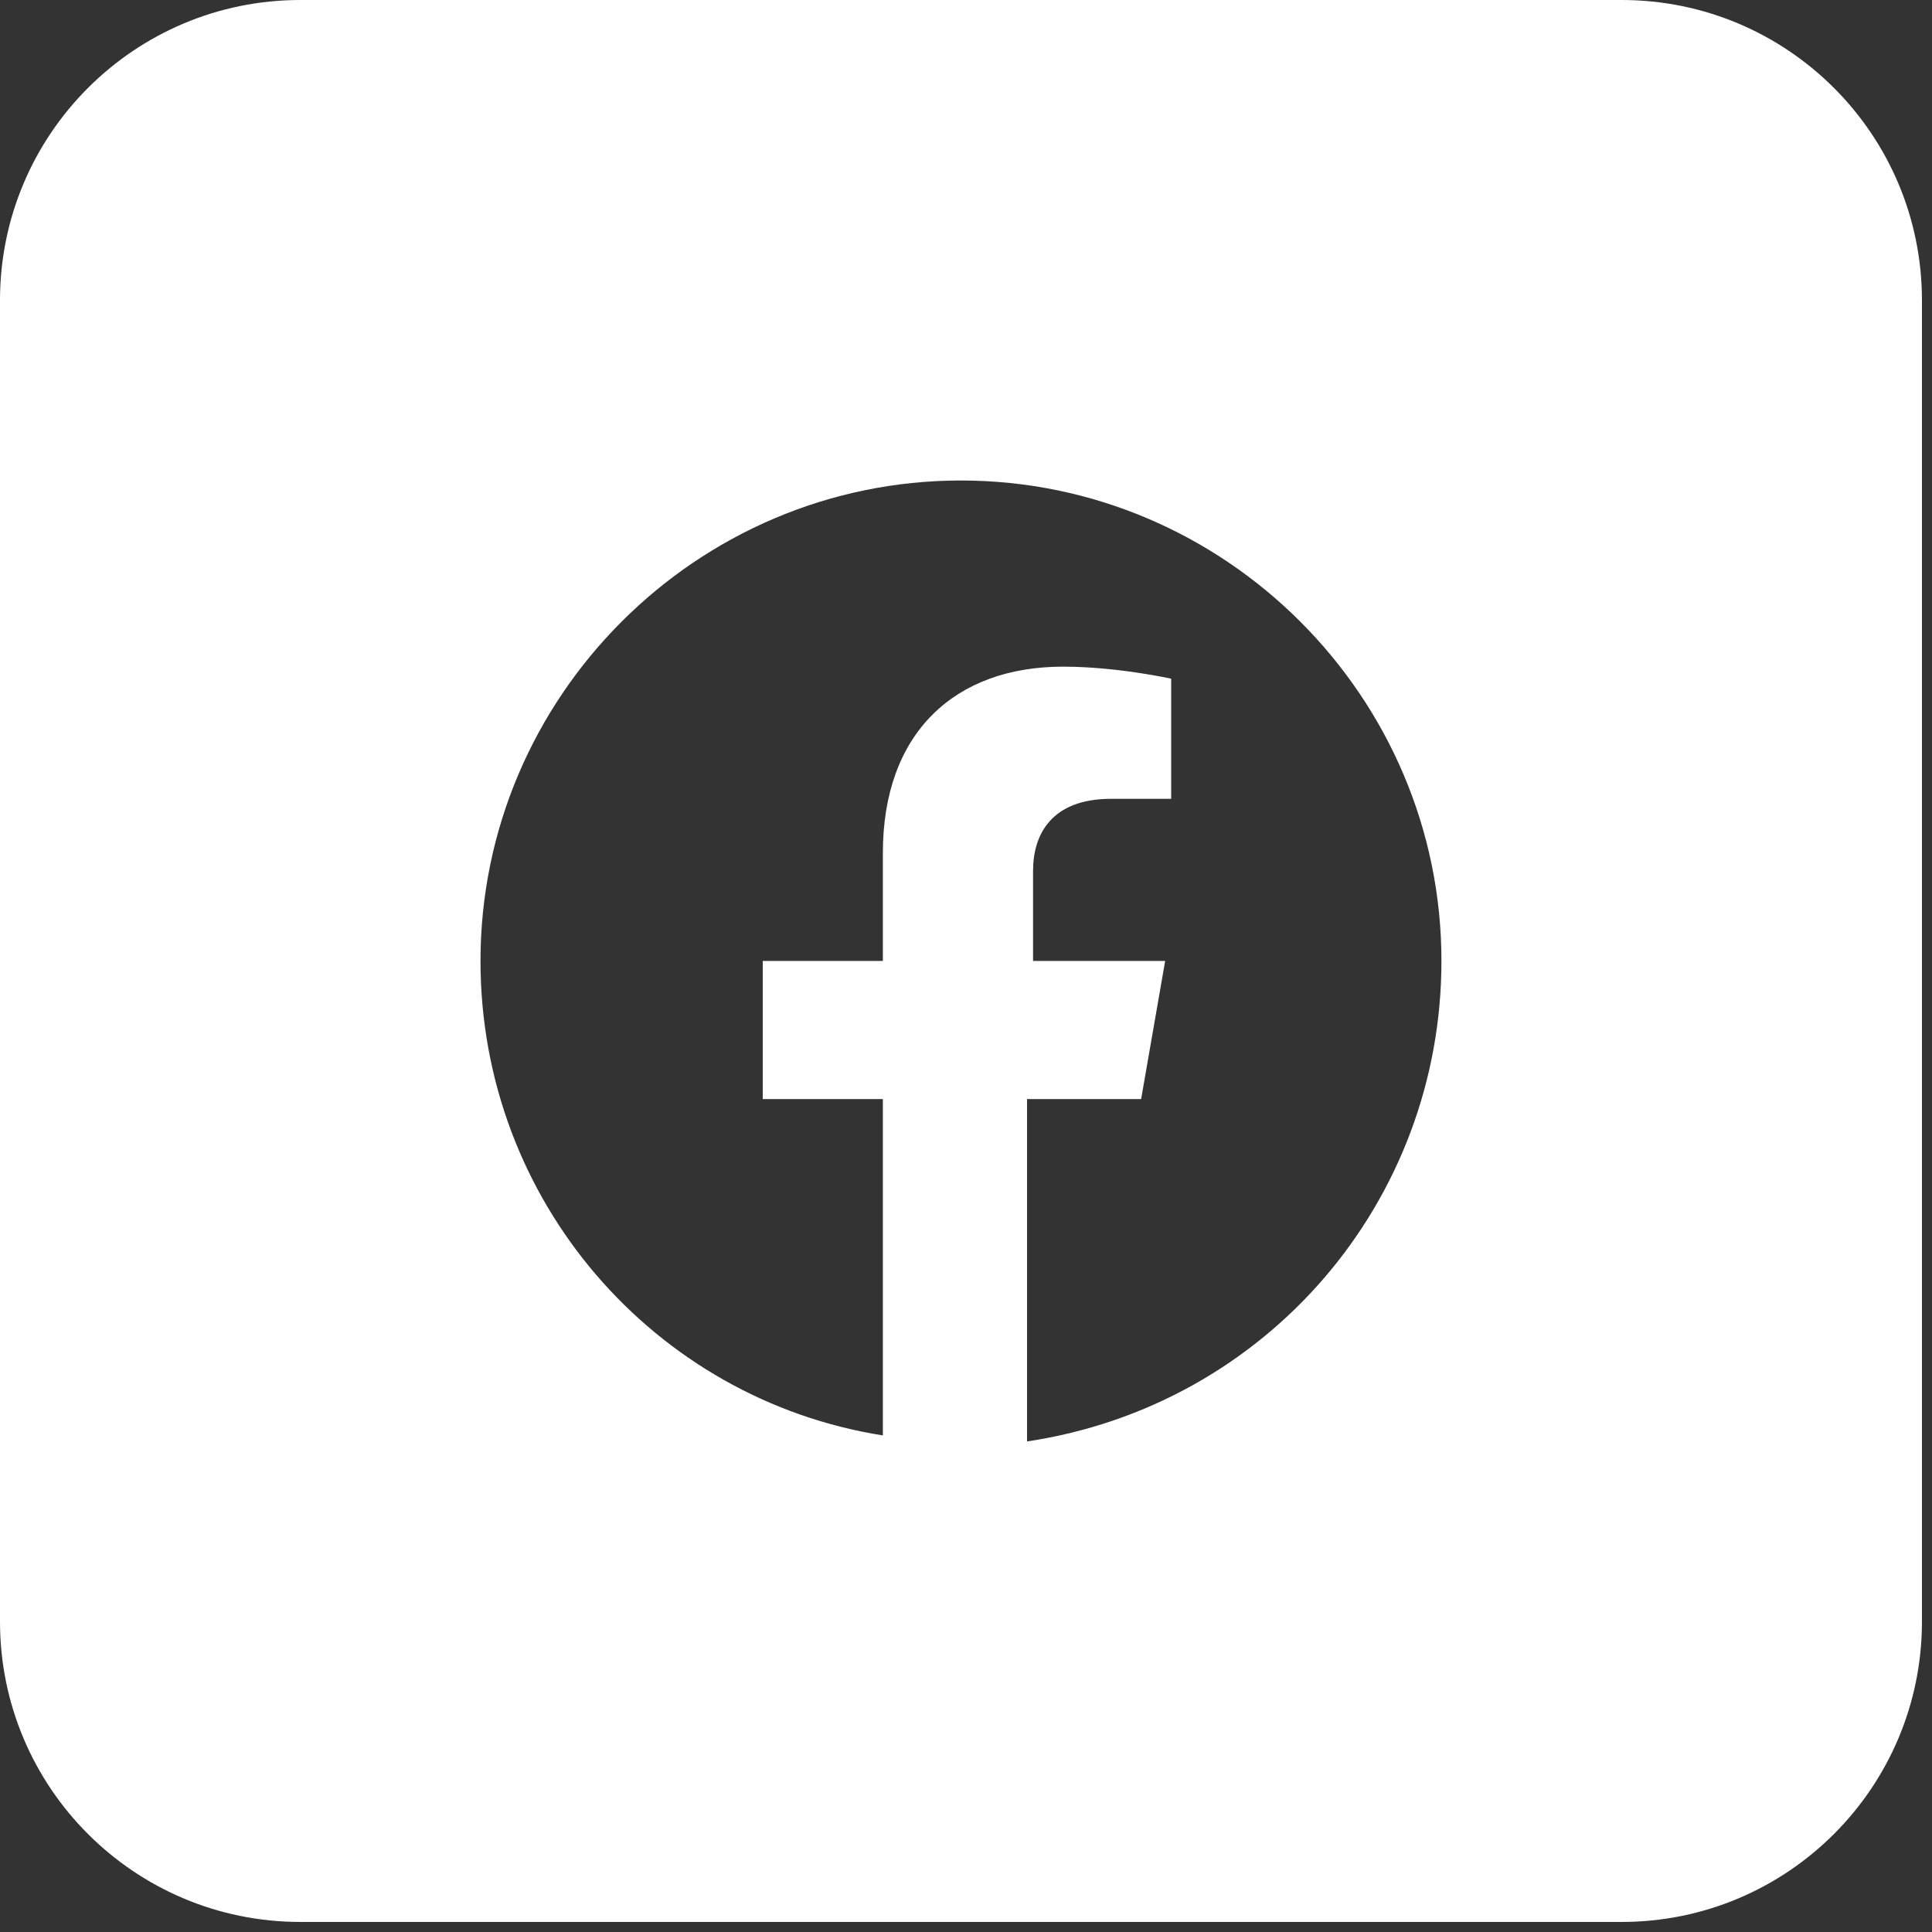<svg width="34" height="34" viewBox="0 0 34 34" fill="none" xmlns="http://www.w3.org/2000/svg">
<rect x="0" y="0" width="34" height="34" fill="#333333" stroke="none"/>
<path fill-rule="evenodd" clip-rule="evenodd" d="M0 5.285C0 2.366 2.366 0 5.285 0H28.538C31.457 0 33.823 2.366 33.823 5.285V28.538C33.823 31.457 31.457 33.823 28.538 33.823H5.285C2.366 33.823 0 31.457 0 28.538V5.285ZM16.911 8.456C21.562 8.456 25.367 12.261 25.367 16.911C25.367 21.139 22.302 24.733 18.074 25.367V19.342H20.082L20.505 16.911H18.18V15.326C18.18 14.692 18.497 14.058 19.554 14.058H20.611V11.944C20.611 11.944 19.66 11.732 18.708 11.732C16.806 11.732 15.537 12.895 15.537 15.009V16.911H13.423V19.342H15.537V25.261C11.521 24.627 8.456 21.139 8.456 16.911C8.456 12.261 12.261 8.456 16.911 8.456Z" fill="white"/>
</svg>
